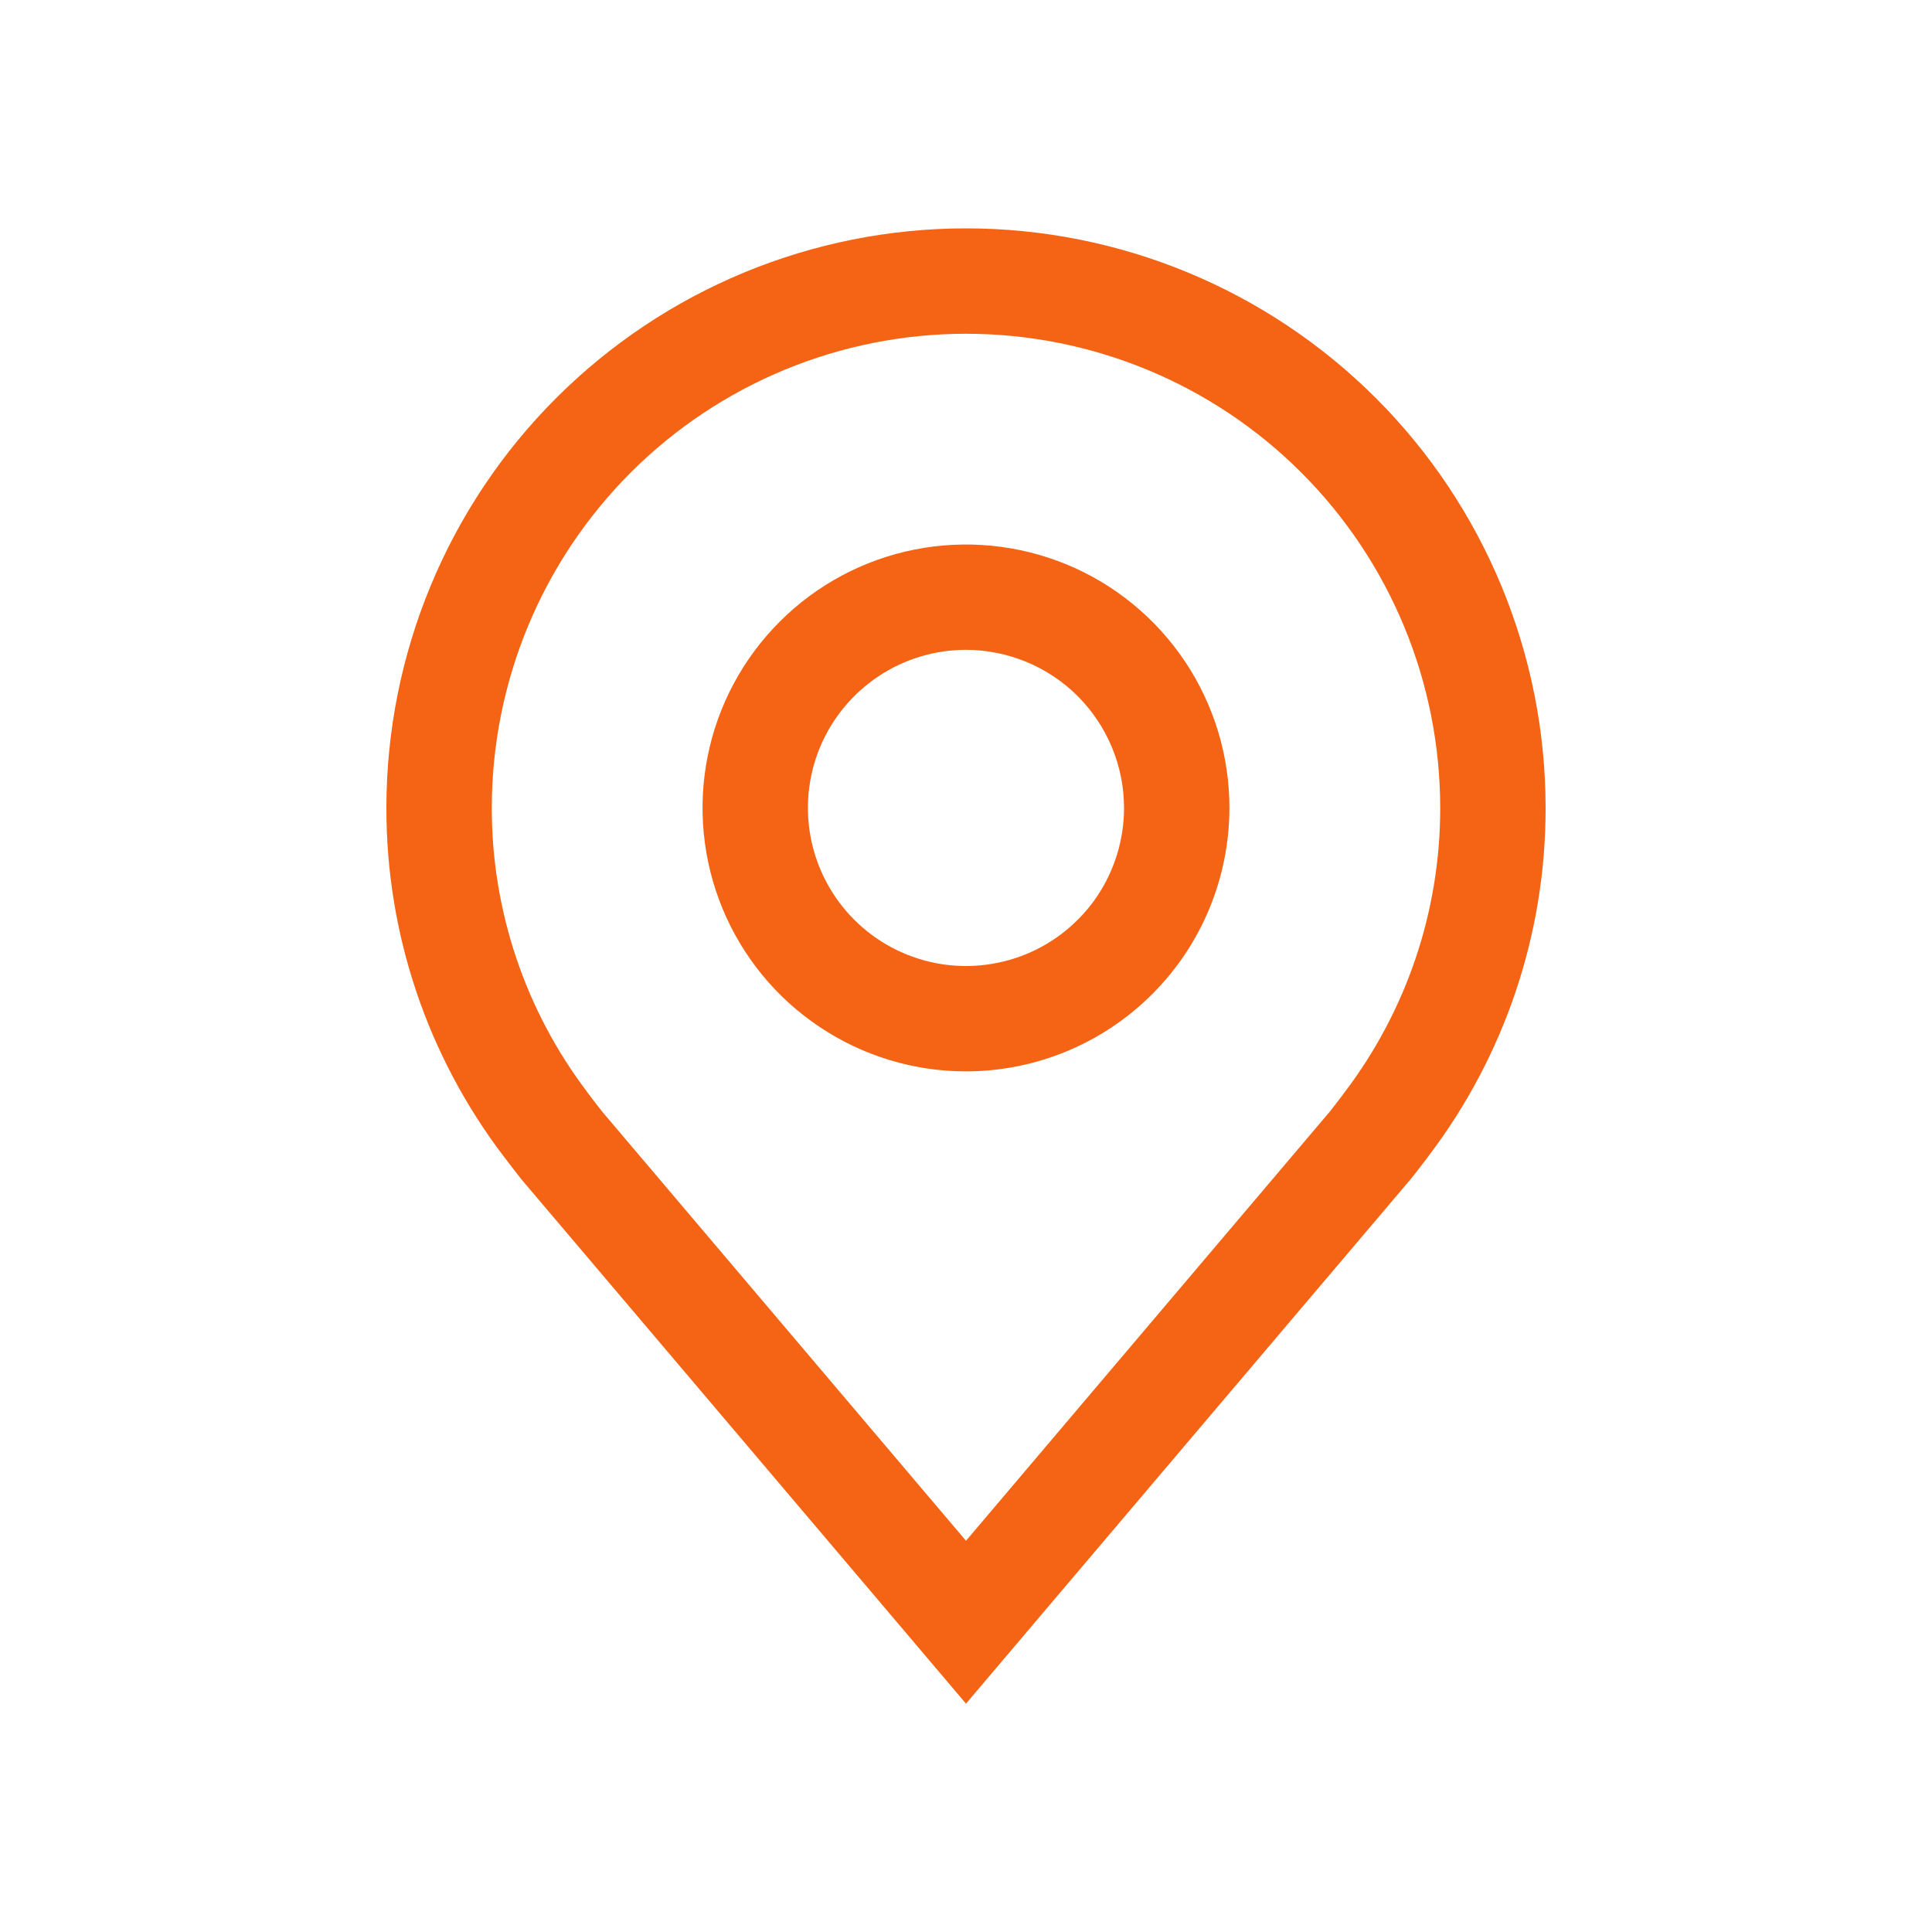 <svg width="20" height="20" viewBox="0 0 20 20" fill="none" xmlns="http://www.w3.org/2000/svg">
<path fill-rule="evenodd" clip-rule="evenodd" d="M5.399 12.21L10 17.636L14.603 12.207C14.628 12.179 14.791 11.964 14.791 11.964L14.792 11.962C15.577 10.927 16.002 9.663 16 8.364C16 6.772 15.368 5.246 14.243 4.121C13.117 2.996 11.591 2.364 10 2.364C8.409 2.364 6.883 2.996 5.757 4.121C4.632 5.246 4 6.772 4 8.364C3.998 9.664 4.423 10.928 5.209 11.964C5.271 12.046 5.335 12.128 5.399 12.21ZM6.138 11.384C6.107 11.342 6.08 11.306 6.079 11.306H6.08C5.437 10.46 5.09 9.426 5.091 8.364C5.091 7.062 5.608 5.813 6.529 4.892C7.449 3.972 8.698 3.455 10 3.455C11.302 3.455 12.551 3.972 13.471 4.892C14.392 5.813 14.909 7.062 14.909 8.364C14.91 9.426 14.563 10.459 13.921 11.305C13.921 11.305 13.914 11.315 13.902 11.331C13.865 11.379 13.787 11.482 13.769 11.504L10 15.95L6.236 11.51C6.22 11.491 6.176 11.433 6.138 11.384ZM8.485 10.631C8.933 10.931 9.461 11.091 10 11.091C10.723 11.09 11.416 10.803 11.928 10.291C12.439 9.78 12.726 9.087 12.727 8.364C12.727 7.824 12.567 7.297 12.268 6.849C11.968 6.4 11.542 6.05 11.044 5.844C10.545 5.638 9.997 5.584 9.468 5.689C8.939 5.794 8.453 6.054 8.072 6.435C7.69 6.817 7.43 7.303 7.325 7.832C7.22 8.361 7.274 8.909 7.48 9.407C7.687 9.906 8.036 10.332 8.485 10.631ZM9.091 7.003C9.36 6.823 9.676 6.727 10 6.727C10.434 6.728 10.85 6.9 11.157 7.207C11.463 7.514 11.636 7.93 11.636 8.364C11.636 8.687 11.54 9.004 11.361 9.273C11.181 9.542 10.925 9.752 10.626 9.876C10.327 9.999 9.998 10.032 9.681 9.969C9.363 9.905 9.072 9.75 8.843 9.521C8.614 9.292 8.458 9 8.395 8.683C8.332 8.366 8.364 8.037 8.488 7.737C8.612 7.438 8.822 7.183 9.091 7.003Z" fill="#F46414"/>
</svg>
